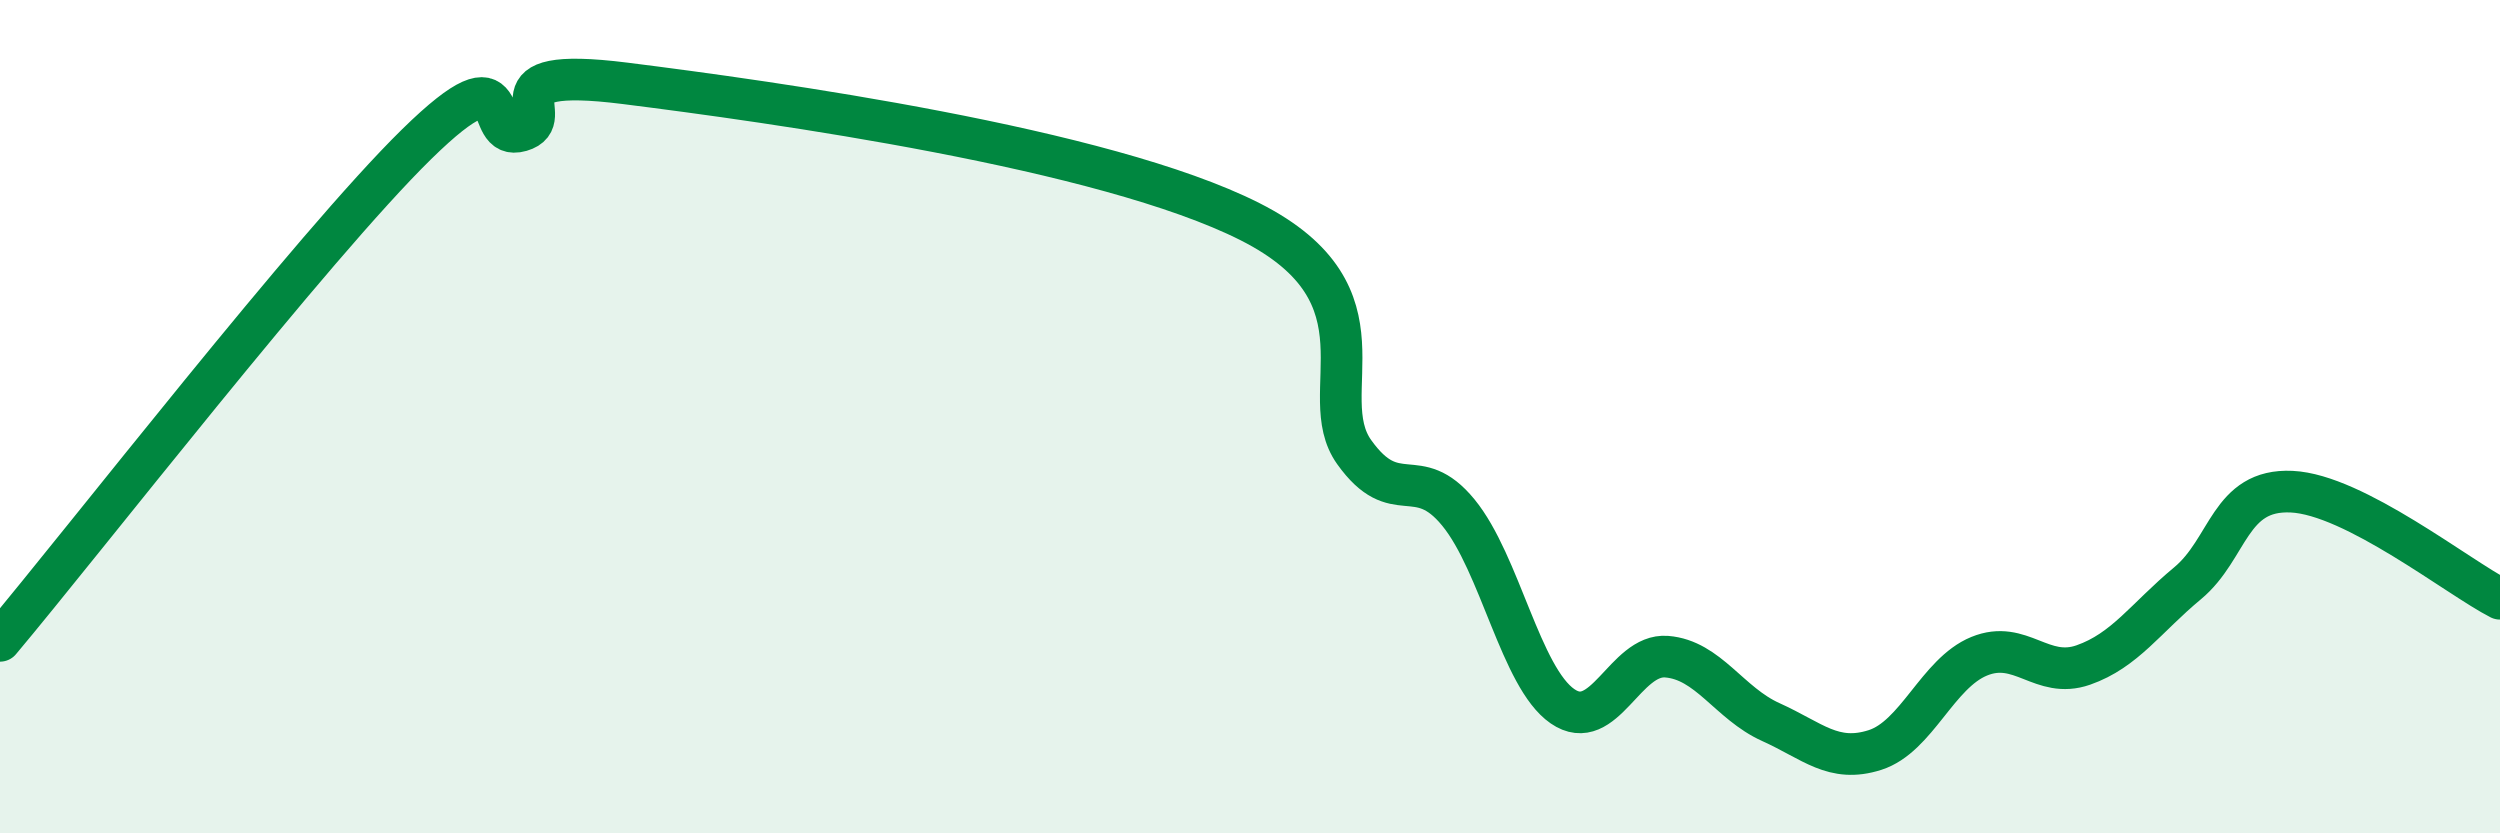 
    <svg width="60" height="20" viewBox="0 0 60 20" xmlns="http://www.w3.org/2000/svg">
      <path
        d="M 0,15.38 C 2,13 7.5,5.91 10,3.46 C 12.5,1.01 11.5,3.43 12.5,3.14 C 13.5,2.85 11.5,1.56 15,2 C 18.5,2.44 26.5,3.55 30,5.32 C 33.5,7.09 31.5,9.45 32.5,10.85 C 33.5,12.25 34,11.08 35,12.3 C 36,13.52 36.5,16.26 37.5,16.95 C 38.5,17.64 39,15.68 40,15.76 C 41,15.84 41.5,16.88 42.5,17.33 C 43.5,17.78 44,18.32 45,18 C 46,17.68 46.5,16.16 47.5,15.75 C 48.5,15.34 49,16.31 50,15.96 C 51,15.61 51.5,14.83 52.5,14 C 53.5,13.17 53.5,11.73 55,11.8 C 56.5,11.87 59,13.86 60,14.37L60 20L0 20Z"
        fill="#008740"
        opacity="0.1"
        stroke-linecap="round"
        stroke-linejoin="round"
      />
      <path
        d="M 0,15.38 C 2,13 7.5,5.91 10,3.46 C 12.5,1.01 11.5,3.43 12.5,3.14 C 13.5,2.85 11.5,1.56 15,2 C 18.5,2.44 26.5,3.55 30,5.32 C 33.5,7.09 31.5,9.45 32.5,10.85 C 33.5,12.25 34,11.08 35,12.3 C 36,13.52 36.5,16.26 37.5,16.95 C 38.5,17.64 39,15.68 40,15.76 C 41,15.84 41.5,16.88 42.5,17.33 C 43.5,17.78 44,18.32 45,18 C 46,17.68 46.5,16.16 47.5,15.75 C 48.5,15.34 49,16.31 50,15.96 C 51,15.61 51.5,14.83 52.5,14 C 53.5,13.17 53.5,11.73 55,11.8 C 56.5,11.87 59,13.86 60,14.37"
        stroke="#008740"
        stroke-width="1"
        fill="none"
        stroke-linecap="round"
        stroke-linejoin="round"
      />
    </svg>
  
